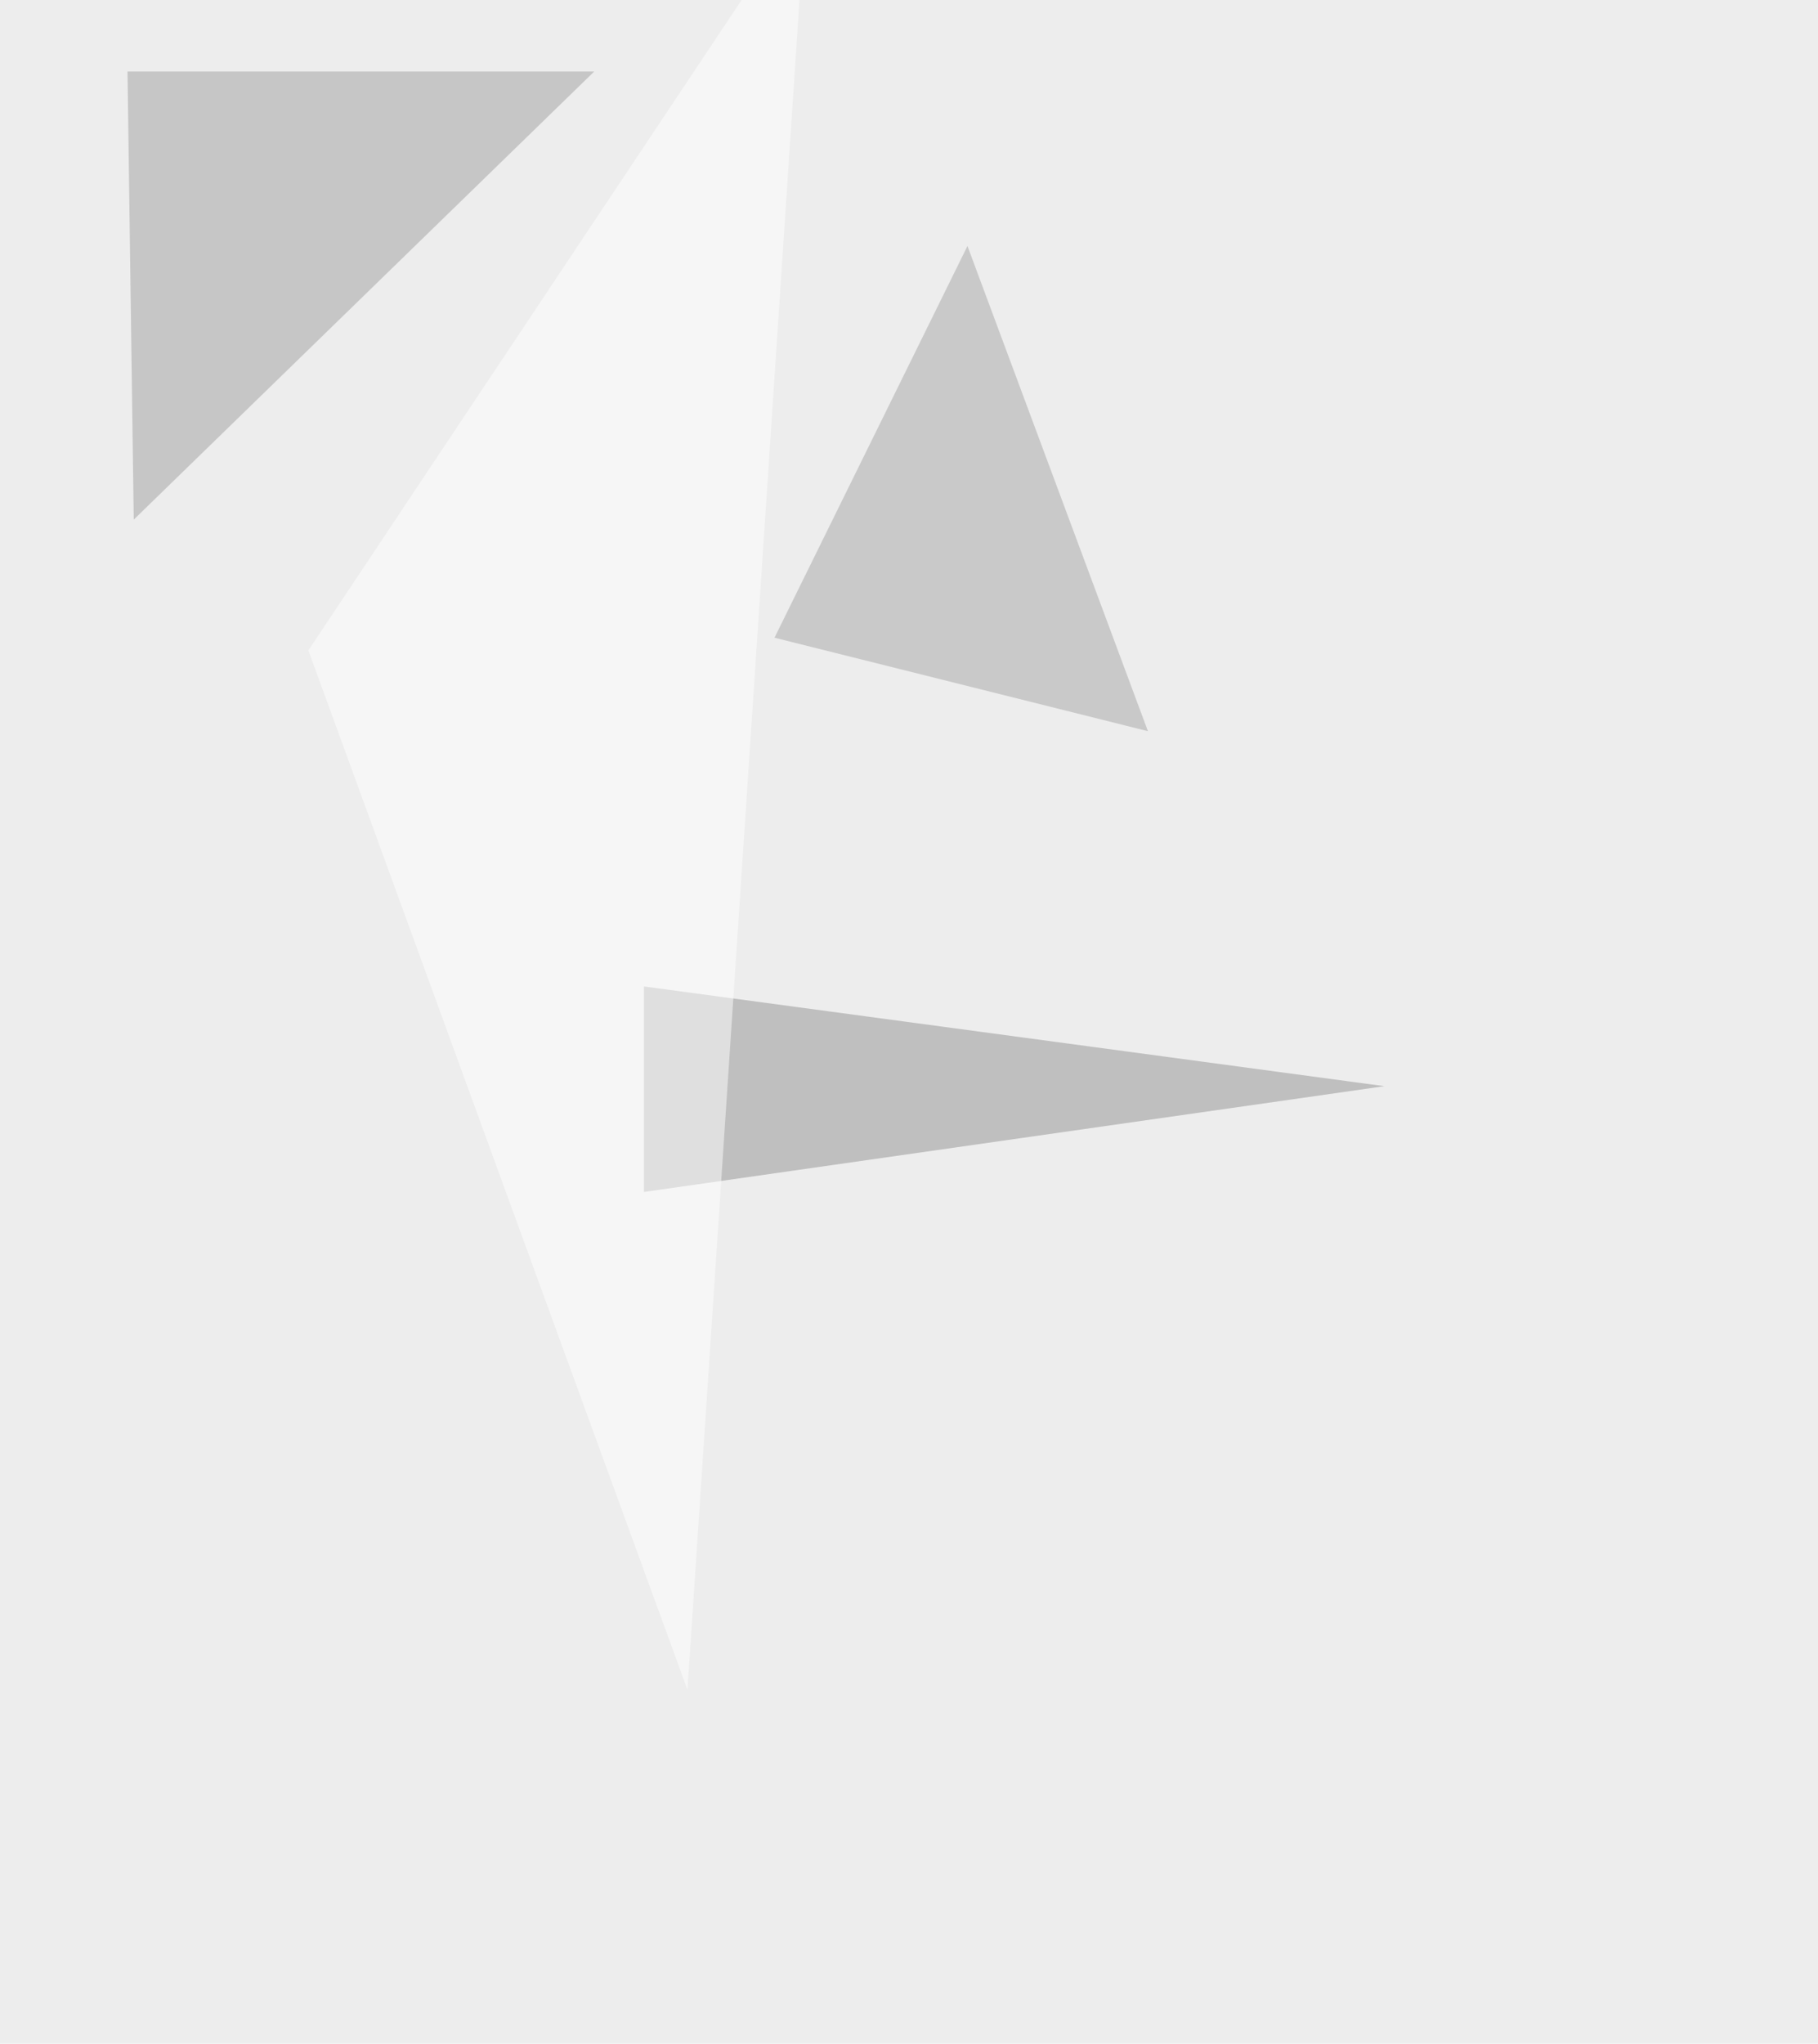 <svg xmlns="http://www.w3.org/2000/svg" width="961" height="1080" ><filter id="a"><feGaussianBlur stdDeviation="55"/></filter><rect width="100%" height="100%" fill="#ededed"/><g filter="url(#a)"><g fill-opacity=".5"><path fill="#939392" d="M731.8 574l-391.4 55.9V521.3z"/><path fill="#a1a1a1" d="M70.7 274.6L67.4 37.8h246.7z"/><path fill="#a7a7a7" d="M511.4 130l-102 207 197.4 49.4z"/><path fill="#fff" d="M363.4 893L426-51 163 343.7z"/></g></g></svg>